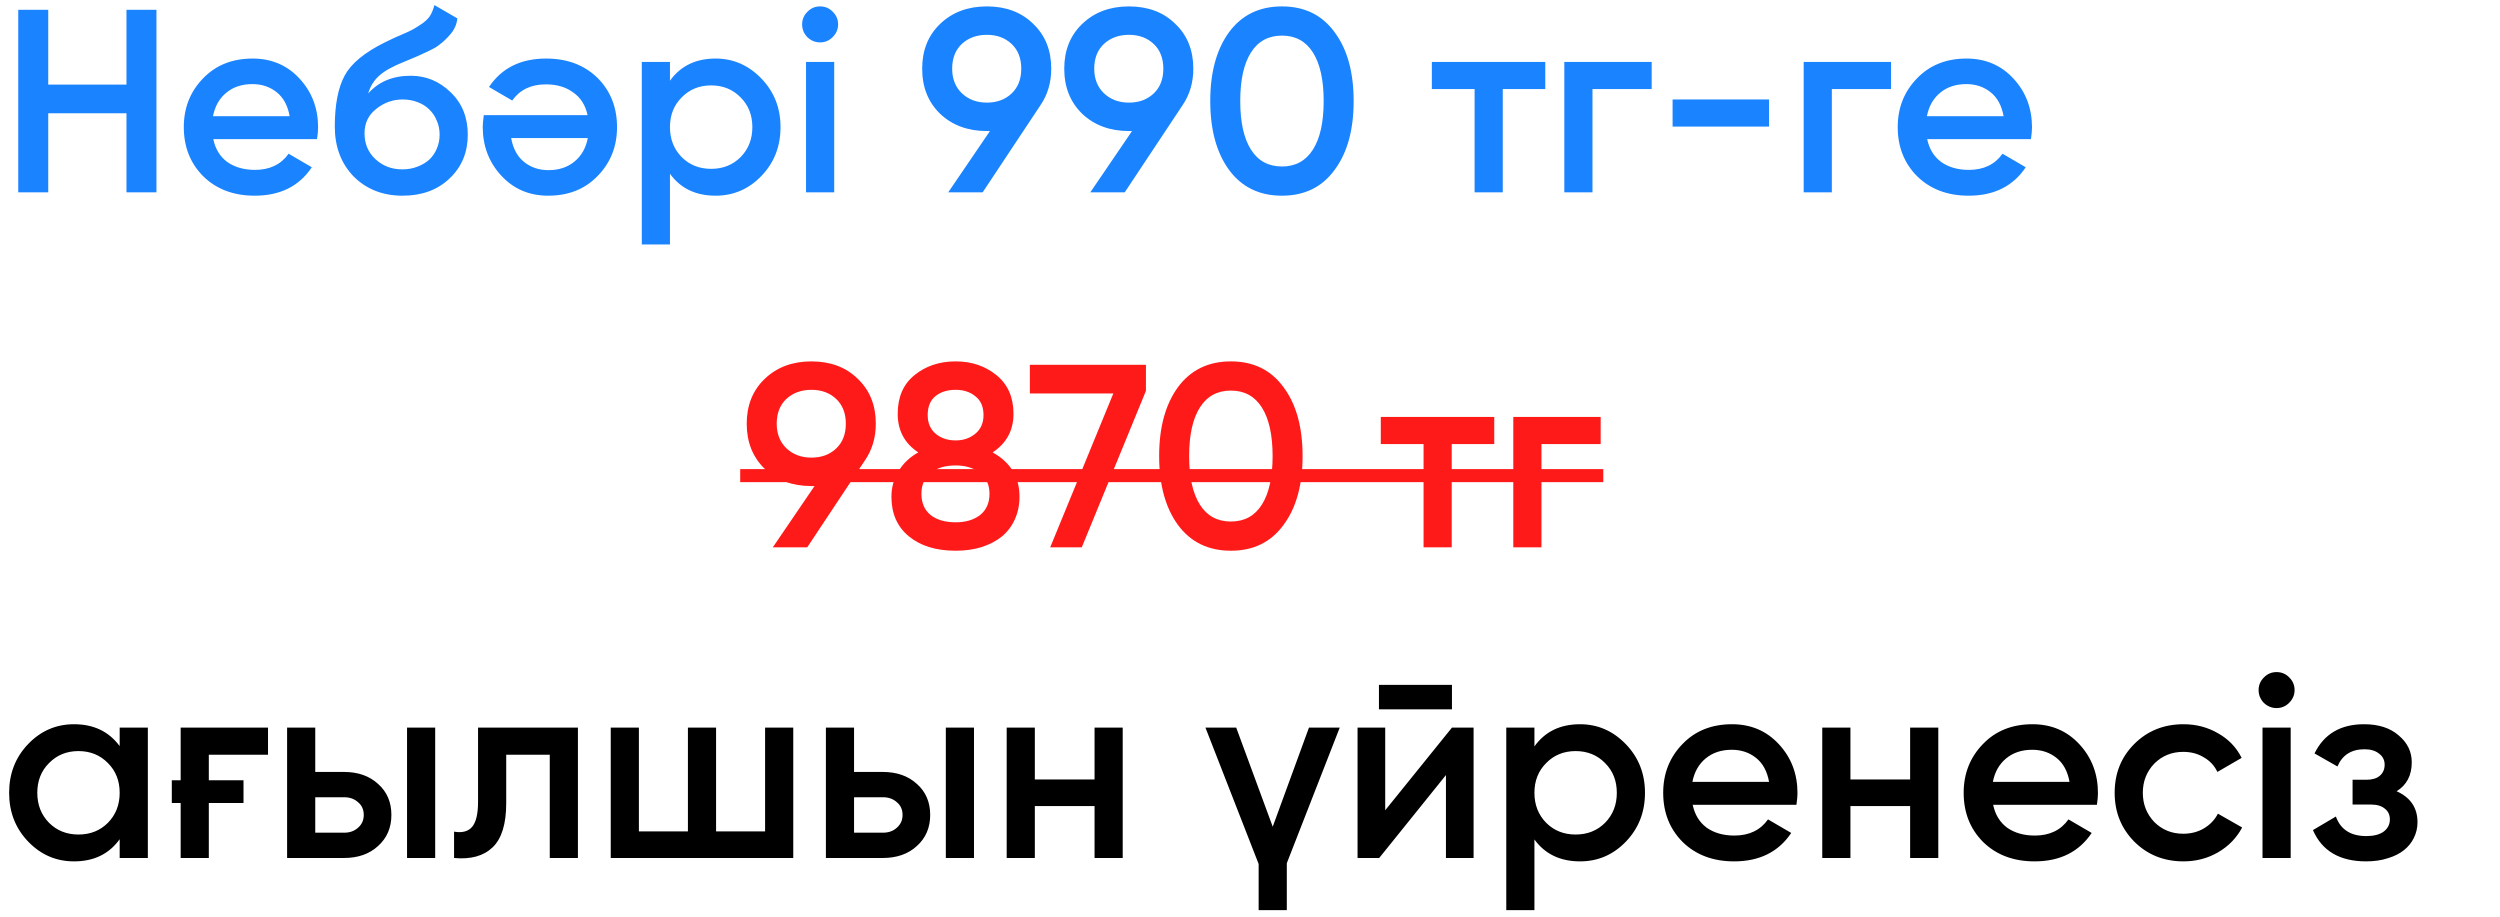 <?xml version="1.0" encoding="UTF-8"?> <svg xmlns="http://www.w3.org/2000/svg" width="169" height="62" viewBox="0 0 169 62" fill="none"><path d="M59.205 28.643C59.205 29.584 58.958 30.412 58.465 31.129L54.568 37H52.241L55.062 32.857H54.85C53.569 32.857 52.517 32.469 51.695 31.693C50.884 30.906 50.478 29.889 50.478 28.643C50.478 27.398 50.884 26.387 51.695 25.611C52.517 24.823 53.569 24.43 54.85 24.43C56.143 24.43 57.189 24.823 57.989 25.611C58.8 26.387 59.205 27.398 59.205 28.643ZM52.506 28.643C52.506 29.325 52.723 29.878 53.158 30.301C53.605 30.724 54.169 30.935 54.85 30.935C55.532 30.935 56.09 30.73 56.525 30.318C56.96 29.907 57.178 29.349 57.178 28.643C57.178 27.938 56.96 27.38 56.525 26.968C56.09 26.557 55.532 26.352 54.85 26.352C54.169 26.352 53.605 26.557 53.158 26.968C52.723 27.38 52.506 27.938 52.506 28.643ZM67.102 30.583C68.313 31.253 68.918 32.252 68.918 33.58C68.918 34.144 68.812 34.655 68.6 35.114C68.401 35.56 68.113 35.942 67.737 36.26C67.361 36.565 66.902 36.806 66.362 36.982C65.833 37.147 65.245 37.229 64.599 37.229C63.282 37.229 62.23 36.906 61.443 36.26C60.655 35.613 60.261 34.72 60.261 33.58C60.261 32.945 60.42 32.369 60.737 31.852C61.055 31.323 61.502 30.9 62.077 30.583C61.149 29.971 60.685 29.102 60.685 27.973C60.685 26.845 61.061 25.975 61.813 25.364C62.577 24.741 63.505 24.43 64.599 24.43C65.68 24.43 66.602 24.741 67.366 25.364C68.13 25.987 68.512 26.857 68.512 27.973C68.512 29.09 68.042 29.96 67.102 30.583ZM64.599 26.352C64.034 26.352 63.576 26.498 63.223 26.792C62.883 27.074 62.712 27.497 62.712 28.062C62.712 28.59 62.888 29.008 63.241 29.313C63.605 29.619 64.058 29.772 64.599 29.772C65.127 29.772 65.574 29.619 65.938 29.313C66.303 29.008 66.485 28.59 66.485 28.062C66.485 27.497 66.303 27.074 65.938 26.792C65.586 26.498 65.139 26.352 64.599 26.352ZM64.599 35.307C65.28 35.307 65.833 35.143 66.256 34.814C66.679 34.473 66.89 33.997 66.89 33.386C66.89 32.775 66.679 32.304 66.256 31.975C65.833 31.635 65.28 31.464 64.599 31.464C63.893 31.464 63.329 31.635 62.906 31.975C62.495 32.304 62.289 32.775 62.289 33.386C62.289 33.997 62.495 34.473 62.906 34.814C63.329 35.143 63.893 35.307 64.599 35.307ZM69.619 24.659H77.465V26.422L73.128 37H70.994L75.261 26.598H69.619V24.659ZM86.768 35.484C85.922 36.647 84.735 37.229 83.207 37.229C81.679 37.229 80.486 36.647 79.628 35.484C78.782 34.32 78.358 32.769 78.358 30.829C78.358 28.89 78.782 27.339 79.628 26.175C80.486 25.012 81.679 24.43 83.207 24.43C84.735 24.43 85.922 25.012 86.768 26.175C87.626 27.327 88.055 28.878 88.055 30.829C88.055 32.781 87.626 34.332 86.768 35.484ZM83.207 35.255C84.124 35.255 84.823 34.873 85.305 34.109C85.787 33.345 86.028 32.252 86.028 30.829C86.028 29.407 85.787 28.314 85.305 27.55C84.823 26.786 84.124 26.404 83.207 26.404C82.29 26.404 81.591 26.786 81.109 27.55C80.627 28.314 80.386 29.407 80.386 30.829C80.386 32.252 80.627 33.345 81.109 34.109C81.591 34.873 82.29 35.255 83.207 35.255ZM101.011 28.185V30.018H98.137V37H96.233V30.018H93.342V28.185H101.011ZM108.205 28.185V30.018H104.203V37H102.299V28.185H108.205Z" fill="#FF1A1A"></path><path d="M50.038 31.711H108.382V32.593H50.038V31.711Z" fill="#FF1A1A"></path><path d="M8.549 0.662H10.576V13H8.549V7.659H3.261V13H1.234V0.662H3.261V5.72H8.549V0.662ZM14.417 9.404C14.558 10.074 14.875 10.591 15.369 10.955C15.874 11.308 16.497 11.484 17.237 11.484C18.236 11.484 18.994 11.12 19.511 10.391L21.079 11.308C20.222 12.589 18.935 13.229 17.219 13.229C15.797 13.229 14.64 12.794 13.747 11.925C12.866 11.043 12.425 9.933 12.425 8.593C12.425 7.289 12.86 6.19 13.729 5.297C14.587 4.404 15.704 3.958 17.078 3.958C18.359 3.958 19.417 4.41 20.251 5.315C21.085 6.22 21.503 7.319 21.503 8.611C21.503 8.705 21.497 8.823 21.485 8.964C21.473 9.093 21.456 9.24 21.432 9.404H14.417ZM19.581 7.853C19.452 7.136 19.158 6.596 18.7 6.232C18.242 5.867 17.695 5.685 17.061 5.685C16.356 5.685 15.768 5.879 15.298 6.267C14.828 6.655 14.528 7.183 14.399 7.853H19.581ZM27.215 13.229C25.875 13.229 24.771 12.794 23.901 11.925C23.055 11.043 22.632 9.921 22.632 8.558C22.632 7.078 22.856 5.926 23.302 5.104C23.737 4.293 24.642 3.547 26.017 2.865C26.134 2.806 26.269 2.742 26.422 2.671C26.586 2.589 26.78 2.501 27.004 2.407C27.227 2.313 27.415 2.23 27.568 2.16C27.72 2.089 27.838 2.031 27.92 1.984C28.002 1.937 28.09 1.884 28.184 1.825C28.29 1.755 28.408 1.678 28.537 1.596C28.784 1.42 28.966 1.238 29.084 1.05C29.201 0.85 29.295 0.615 29.366 0.344L30.917 1.243C30.881 1.619 30.735 1.966 30.476 2.283C30.217 2.589 29.959 2.836 29.7 3.024C29.571 3.141 29.33 3.282 28.978 3.447L28.22 3.799L27.338 4.169C26.563 4.475 25.993 4.792 25.629 5.121C25.276 5.438 25.029 5.838 24.889 6.32C25.593 5.521 26.551 5.121 27.762 5.121C28.796 5.121 29.695 5.491 30.458 6.232C31.234 6.972 31.622 7.93 31.622 9.105C31.622 10.303 31.21 11.29 30.388 12.066C29.577 12.841 28.519 13.229 27.215 13.229ZM27.198 11.449C27.562 11.449 27.897 11.39 28.202 11.273C28.519 11.155 28.79 10.996 29.013 10.797C29.236 10.585 29.407 10.338 29.524 10.056C29.653 9.763 29.718 9.445 29.718 9.105C29.718 8.752 29.653 8.435 29.524 8.153C29.407 7.859 29.236 7.606 29.013 7.395C28.802 7.183 28.537 7.019 28.22 6.901C27.914 6.784 27.579 6.725 27.215 6.725C26.557 6.725 25.964 6.937 25.435 7.36C24.906 7.771 24.642 8.323 24.642 9.017C24.642 9.722 24.889 10.303 25.382 10.761C25.875 11.22 26.481 11.449 27.198 11.449ZM39.719 7.783C39.578 7.113 39.255 6.602 38.749 6.249C38.256 5.885 37.639 5.703 36.899 5.703C35.9 5.703 35.142 6.067 34.625 6.796L33.056 5.879C33.914 4.598 35.201 3.958 36.916 3.958C38.338 3.958 39.495 4.393 40.389 5.262C41.27 6.143 41.711 7.254 41.711 8.593C41.711 9.898 41.276 10.996 40.406 11.89C39.548 12.783 38.432 13.229 37.057 13.229C35.776 13.229 34.719 12.777 33.885 11.872C33.05 10.967 32.633 9.868 32.633 8.576C32.633 8.482 32.639 8.37 32.651 8.241C32.662 8.1 32.68 7.947 32.704 7.783H39.719ZM34.554 9.334C34.684 10.051 34.977 10.591 35.436 10.955C35.894 11.32 36.44 11.502 37.075 11.502C37.78 11.502 38.367 11.308 38.837 10.92C39.307 10.532 39.607 10.004 39.736 9.334H34.554ZM48.374 3.958C49.572 3.958 50.606 4.41 51.476 5.315C52.334 6.208 52.763 7.301 52.763 8.593C52.763 9.898 52.334 10.996 51.476 11.89C50.618 12.783 49.584 13.229 48.374 13.229C47.034 13.229 46.006 12.736 45.289 11.748V16.525H43.386V4.187H45.289V5.456C46.006 4.457 47.034 3.958 48.374 3.958ZM46.082 10.62C46.611 11.149 47.275 11.414 48.074 11.414C48.873 11.414 49.537 11.149 50.066 10.62C50.595 10.08 50.859 9.404 50.859 8.593C50.859 7.783 50.595 7.113 50.066 6.584C49.537 6.044 48.873 5.773 48.074 5.773C47.275 5.773 46.611 6.044 46.082 6.584C45.554 7.113 45.289 7.783 45.289 8.593C45.289 9.404 45.554 10.08 46.082 10.62ZM56.286 2.512C56.051 2.747 55.769 2.865 55.44 2.865C55.111 2.865 54.823 2.747 54.576 2.512C54.341 2.266 54.224 1.978 54.224 1.649C54.224 1.32 54.341 1.038 54.576 0.803C54.811 0.556 55.099 0.433 55.44 0.433C55.781 0.433 56.068 0.556 56.303 0.803C56.538 1.038 56.656 1.32 56.656 1.649C56.656 1.978 56.532 2.266 56.286 2.512ZM54.488 13V4.187H56.392V13H54.488ZM71.064 4.645C71.064 5.585 70.817 6.414 70.323 7.131L66.428 13H64.101L66.921 8.858H66.71C65.429 8.858 64.377 8.47 63.555 7.695C62.744 6.907 62.339 5.891 62.339 4.645C62.339 3.4 62.744 2.389 63.555 1.614C64.377 0.826 65.429 0.433 66.71 0.433C68.002 0.433 69.048 0.826 69.847 1.614C70.658 2.389 71.064 3.4 71.064 4.645ZM64.366 4.645C64.366 5.327 64.583 5.879 65.018 6.302C65.464 6.725 66.028 6.937 66.71 6.937C67.391 6.937 67.95 6.731 68.384 6.32C68.819 5.908 69.037 5.35 69.037 4.645C69.037 3.94 68.819 3.382 68.384 2.971C67.95 2.559 67.391 2.354 66.71 2.354C66.028 2.354 65.464 2.559 65.018 2.971C64.583 3.382 64.366 3.94 64.366 4.645ZM80.668 4.645C80.668 5.585 80.422 6.414 79.928 7.131L76.033 13H73.706L76.526 8.858H76.315C75.034 8.858 73.982 8.47 73.16 7.695C72.349 6.907 71.943 5.891 71.943 4.645C71.943 3.4 72.349 2.389 73.16 1.614C73.982 0.826 75.034 0.433 76.315 0.433C77.607 0.433 78.653 0.826 79.452 1.614C80.263 2.389 80.668 3.4 80.668 4.645ZM73.97 4.645C73.97 5.327 74.188 5.879 74.623 6.302C75.069 6.725 75.633 6.937 76.315 6.937C76.996 6.937 77.554 6.731 77.989 6.32C78.424 5.908 78.641 5.35 78.641 4.645C78.641 3.94 78.424 3.382 77.989 2.971C77.554 2.559 76.996 2.354 76.315 2.354C75.633 2.354 75.069 2.559 74.623 2.971C74.188 3.382 73.97 3.94 73.97 4.645ZM90.22 11.484C89.374 12.648 88.187 13.229 86.66 13.229C85.132 13.229 83.939 12.648 83.082 11.484C82.236 10.321 81.813 8.77 81.813 6.831C81.813 4.892 82.236 3.341 83.082 2.178C83.939 1.014 85.132 0.433 86.66 0.433C88.187 0.433 89.374 1.014 90.22 2.178C91.078 3.329 91.507 4.88 91.507 6.831C91.507 8.781 91.078 10.333 90.22 11.484ZM86.66 11.255C87.576 11.255 88.275 10.873 88.757 10.109C89.239 9.346 89.48 8.253 89.48 6.831C89.48 5.409 89.239 4.316 88.757 3.552C88.275 2.789 87.576 2.407 86.66 2.407C85.743 2.407 85.044 2.789 84.562 3.552C84.081 4.316 83.84 5.409 83.84 6.831C83.84 8.253 84.081 9.346 84.562 10.109C85.044 10.873 85.743 11.255 86.66 11.255ZM104.46 4.187V6.02H101.587V13H99.683V6.02H96.793V4.187H104.46ZM111.653 4.187V6.02H107.652V13H105.748V4.187H111.653ZM113.067 8.558V6.725H119.588V8.558H113.067ZM127.833 4.187V6.02H123.832V13H121.928V4.187H127.833ZM130.277 9.404C130.418 10.074 130.736 10.591 131.229 10.955C131.734 11.308 132.357 11.484 133.098 11.484C134.096 11.484 134.854 11.12 135.371 10.391L136.94 11.308C136.082 12.589 134.796 13.229 133.08 13.229C131.658 13.229 130.501 12.794 129.608 11.925C128.726 11.043 128.286 9.933 128.286 8.593C128.286 7.289 128.72 6.19 129.59 5.297C130.448 4.404 131.564 3.958 132.939 3.958C134.22 3.958 135.277 4.41 136.112 5.315C136.946 6.22 137.363 7.319 137.363 8.611C137.363 8.705 137.357 8.823 137.345 8.964C137.334 9.093 137.316 9.24 137.293 9.404H130.277ZM135.442 7.853C135.313 7.136 135.019 6.596 134.561 6.232C134.102 5.867 133.556 5.685 132.921 5.685C132.216 5.685 131.629 5.879 131.159 6.267C130.689 6.655 130.389 7.183 130.26 7.853H135.442Z" fill="#1A83FF"></path><path d="M8.09 49.187H9.994V58H8.09V56.731C7.374 57.73 6.345 58.229 5.006 58.229C3.795 58.229 2.761 57.783 1.904 56.89C1.046 55.996 0.617 54.898 0.617 53.593C0.617 52.289 1.046 51.191 1.904 50.297C2.761 49.404 3.795 48.958 5.006 48.958C6.334 48.958 7.362 49.451 8.09 50.438V49.187ZM3.314 55.62C3.842 56.149 4.506 56.414 5.305 56.414C6.105 56.414 6.768 56.149 7.297 55.62C7.826 55.08 8.09 54.404 8.09 53.593C8.09 52.783 7.826 52.113 7.297 51.584C6.768 51.044 6.105 50.773 5.305 50.773C4.506 50.773 3.842 51.044 3.314 51.584C2.785 52.113 2.521 52.783 2.521 53.593C2.521 54.404 2.785 55.08 3.314 55.62ZM18.118 49.187V51.02H14.116V52.747H16.461V54.281H14.116V58H12.213V54.281H11.614V52.747H12.213V49.187H18.118ZM23.25 52.183C24.202 52.183 24.972 52.454 25.559 52.994C26.159 53.523 26.458 54.222 26.458 55.092C26.458 55.95 26.159 56.649 25.559 57.189C24.972 57.73 24.202 58 23.25 58H19.408V49.187H21.311V52.183H23.25ZM27.516 49.187H29.419V58H27.516V49.187ZM23.268 56.29C23.644 56.29 23.955 56.179 24.202 55.955C24.461 55.732 24.59 55.444 24.59 55.092C24.59 54.727 24.461 54.44 24.202 54.228C23.955 54.005 23.644 53.893 23.268 53.893H21.311V56.29H23.268ZM39.067 49.187V58H37.164V51.02H34.22V54.298C34.22 55.697 33.915 56.69 33.304 57.277C32.693 57.865 31.823 58.106 30.695 58V56.22C31.235 56.314 31.641 56.208 31.911 55.903C32.181 55.585 32.316 55.021 32.316 54.21V49.187H39.067ZM51.72 49.187H53.624V58H41.286V49.187H43.189V56.202H46.503V49.187H48.407V56.202H51.72V49.187ZM59.673 52.183C60.625 52.183 61.395 52.454 61.982 52.994C62.581 53.523 62.881 54.222 62.881 55.092C62.881 55.95 62.581 56.649 61.982 57.189C61.395 57.73 60.625 58 59.673 58H55.831V49.187H57.734V52.183H59.673ZM63.938 49.187H65.842V58H63.938V49.187ZM59.691 56.29C60.067 56.29 60.378 56.179 60.625 55.955C60.883 55.732 61.013 55.444 61.013 55.092C61.013 54.727 60.883 54.44 60.625 54.228C60.378 54.005 60.067 53.893 59.691 53.893H57.734V56.29H59.691ZM73.992 49.187H75.895V58H73.992V54.492H69.955V58H68.052V49.187H69.955V52.694H73.992V49.187ZM88.486 49.187H90.566L86.988 58.352V61.525H85.084V58.405L81.488 49.187H83.568L86.036 55.885L88.486 49.187ZM93.217 47.953V46.296H98.152V47.953H93.217ZM98.152 49.187H99.615V58H97.746V52.395L93.234 58H91.771V49.187H93.64V54.774L98.152 49.187ZM106.812 48.958C108.01 48.958 109.044 49.41 109.914 50.315C110.772 51.208 111.201 52.301 111.201 53.593C111.201 54.898 110.772 55.996 109.914 56.89C109.056 57.783 108.022 58.229 106.812 58.229C105.472 58.229 104.444 57.736 103.727 56.748V61.525H101.824V49.187H103.727V50.456C104.444 49.457 105.472 48.958 106.812 48.958ZM104.52 55.62C105.049 56.149 105.713 56.414 106.512 56.414C107.311 56.414 107.975 56.149 108.504 55.62C109.033 55.08 109.297 54.404 109.297 53.593C109.297 52.783 109.033 52.113 108.504 51.584C107.975 51.044 107.311 50.773 106.512 50.773C105.713 50.773 105.049 51.044 104.52 51.584C103.992 52.113 103.727 52.783 103.727 53.593C103.727 54.404 103.992 55.08 104.52 55.62ZM114.424 54.404C114.565 55.074 114.883 55.591 115.376 55.955C115.881 56.308 116.504 56.484 117.244 56.484C118.243 56.484 119.001 56.12 119.518 55.391L121.087 56.308C120.229 57.589 118.942 58.229 117.227 58.229C115.805 58.229 114.647 57.794 113.754 56.925C112.873 56.044 112.432 54.933 112.432 53.593C112.432 52.289 112.867 51.191 113.737 50.297C114.595 49.404 115.711 48.958 117.086 48.958C118.367 48.958 119.424 49.41 120.258 50.315C121.093 51.22 121.51 52.319 121.51 53.611C121.51 53.705 121.504 53.823 121.492 53.964C121.481 54.093 121.463 54.24 121.439 54.404H114.424ZM119.589 52.853C119.459 52.136 119.166 51.596 118.707 51.232C118.249 50.867 117.703 50.685 117.068 50.685C116.363 50.685 115.776 50.879 115.306 51.267C114.836 51.655 114.536 52.183 114.407 52.853H119.589ZM129.125 49.187H131.029V58H129.125V54.492H125.089V58H123.185V49.187H125.089V52.694H129.125V49.187ZM134.736 54.404C134.877 55.074 135.194 55.591 135.687 55.955C136.193 56.308 136.815 56.484 137.556 56.484C138.555 56.484 139.312 56.12 139.829 55.391L141.398 56.308C140.54 57.589 139.254 58.229 137.538 58.229C136.116 58.229 134.959 57.794 134.066 56.925C133.184 56.044 132.744 54.933 132.744 53.593C132.744 52.289 133.179 51.191 134.048 50.297C134.906 49.404 136.022 48.958 137.397 48.958C138.678 48.958 139.735 49.41 140.57 50.315C141.404 51.22 141.821 52.319 141.821 53.611C141.821 53.705 141.815 53.823 141.804 53.964C141.792 54.093 141.774 54.24 141.751 54.404H134.736ZM139.9 52.853C139.771 52.136 139.477 51.596 139.019 51.232C138.56 50.867 138.014 50.685 137.379 50.685C136.674 50.685 136.087 50.879 135.617 51.267C135.147 51.655 134.847 52.183 134.718 52.853H139.9ZM147.604 58.229C146.277 58.229 145.166 57.783 144.273 56.89C143.392 55.996 142.951 54.898 142.951 53.593C142.951 52.277 143.392 51.179 144.273 50.297C145.166 49.404 146.277 48.958 147.604 48.958C148.462 48.958 149.244 49.163 149.949 49.575C150.654 49.974 151.182 50.526 151.535 51.232L149.896 52.183C149.696 51.76 149.39 51.431 148.979 51.196C148.58 50.95 148.116 50.826 147.587 50.826C146.811 50.826 146.159 51.091 145.63 51.619C145.113 52.16 144.855 52.818 144.855 53.593C144.855 54.369 145.113 55.027 145.63 55.568C146.159 56.096 146.811 56.361 147.587 56.361C148.116 56.361 148.586 56.237 148.997 55.991C149.408 55.744 149.72 55.415 149.931 55.004L151.57 55.938C151.194 56.643 150.654 57.201 149.949 57.612C149.244 58.023 148.462 58.229 147.604 58.229ZM154.744 47.513C154.509 47.748 154.227 47.865 153.898 47.865C153.569 47.865 153.281 47.748 153.034 47.513C152.799 47.266 152.682 46.978 152.682 46.649C152.682 46.32 152.799 46.038 153.034 45.803C153.269 45.556 153.557 45.433 153.898 45.433C154.239 45.433 154.527 45.556 154.762 45.803C154.997 46.038 155.114 46.32 155.114 46.649C155.114 46.978 154.991 47.266 154.744 47.513ZM152.946 58V49.187H154.85V58H152.946ZM162.013 53.488C162.953 53.911 163.423 54.61 163.423 55.585C163.423 55.961 163.341 56.314 163.176 56.643C163.024 56.96 162.8 57.236 162.507 57.471C162.213 57.706 161.849 57.888 161.414 58.018C160.979 58.159 160.491 58.229 159.951 58.229C158.165 58.229 156.966 57.524 156.355 56.114L157.906 55.197C158.223 56.079 158.911 56.519 159.968 56.519C160.462 56.519 160.85 56.419 161.132 56.22C161.414 56.008 161.555 55.732 161.555 55.391C161.555 55.086 161.443 54.845 161.22 54.669C160.997 54.481 160.685 54.387 160.286 54.387H159.034V52.712H159.968C160.356 52.712 160.656 52.624 160.867 52.448C161.091 52.26 161.202 52.007 161.202 51.69C161.202 51.384 161.079 51.138 160.832 50.95C160.585 50.75 160.256 50.65 159.845 50.65C158.952 50.65 158.341 51.038 158.012 51.813L156.461 50.932C157.107 49.616 158.223 48.958 159.81 48.958C160.797 48.958 161.578 49.211 162.154 49.716C162.742 50.209 163.035 50.814 163.035 51.531C163.035 52.413 162.695 53.065 162.013 53.488Z" fill="black"></path></svg> 